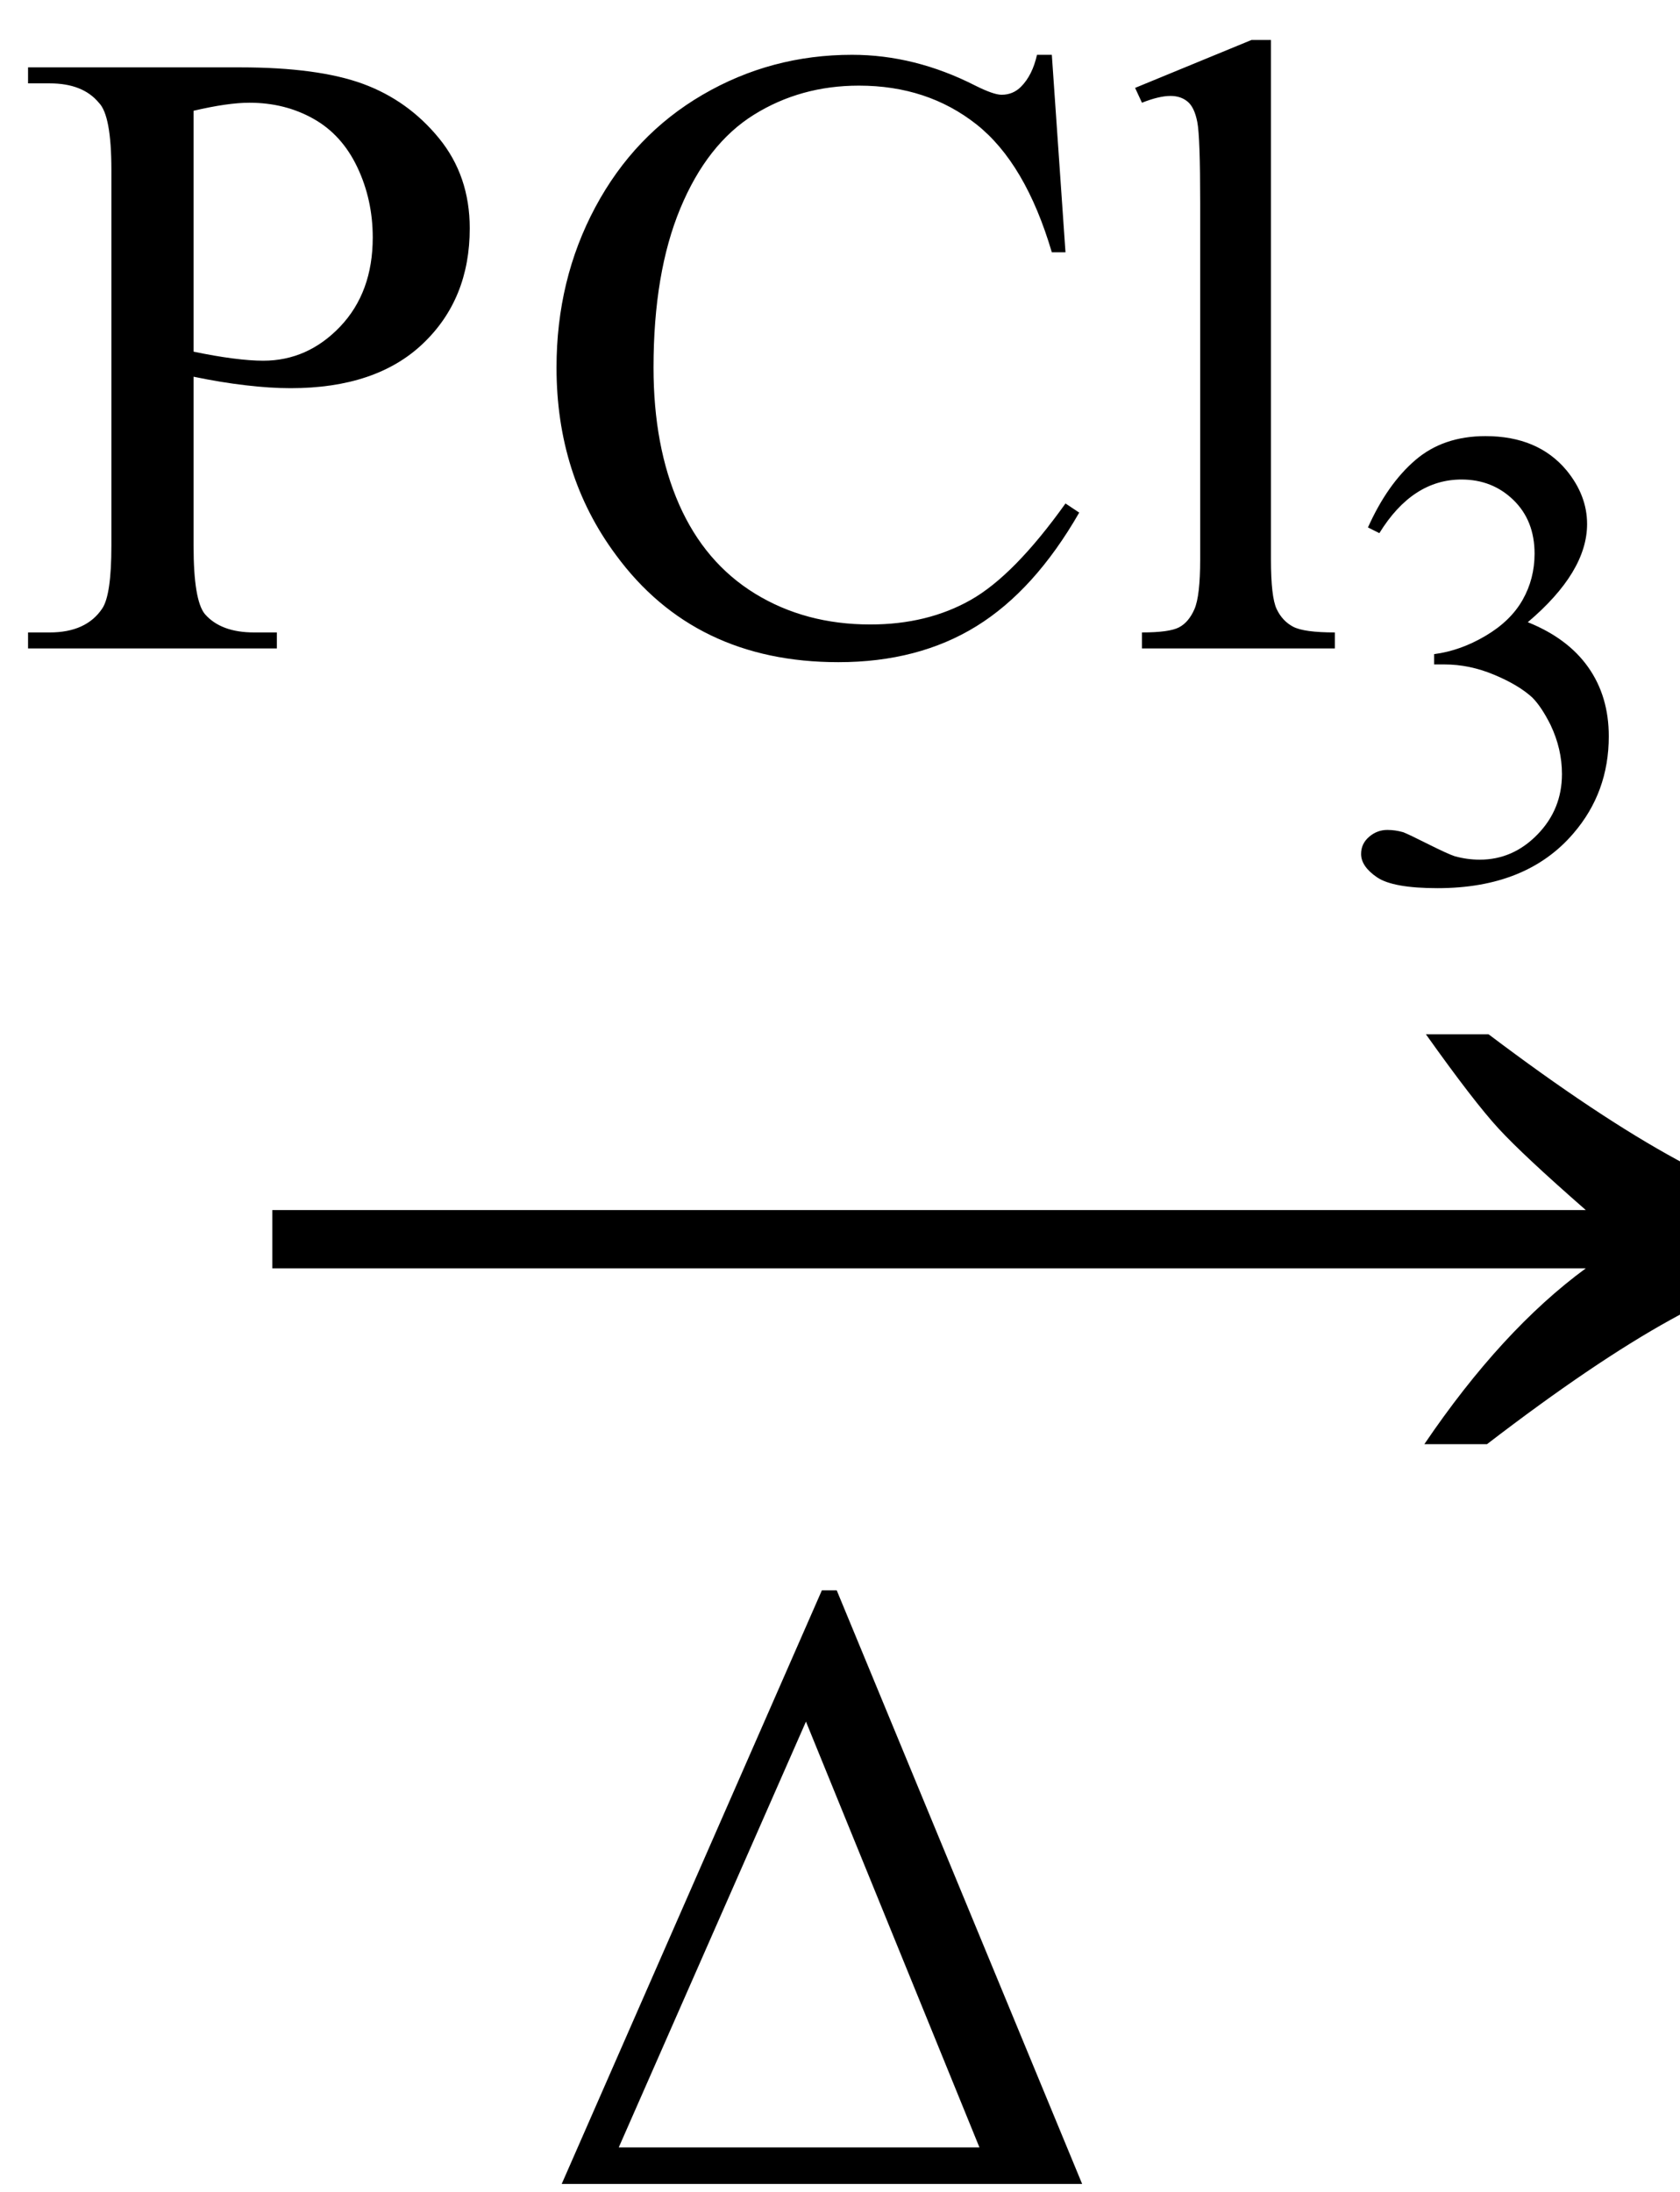 <svg xmlns="http://www.w3.org/2000/svg" xmlns:xlink="http://www.w3.org/1999/xlink" stroke-dasharray="none" shape-rendering="auto" font-family="'Dialog'" width="23" text-rendering="auto" fill-opacity="1" contentScriptType="text/ecmascript" color-interpolation="auto" color-rendering="auto" preserveAspectRatio="xMidYMid meet" font-size="12" fill="black" stroke="black" image-rendering="auto" stroke-miterlimit="10" zoomAndPan="magnify" version="1.0" stroke-linecap="square" stroke-linejoin="miter" contentStyleType="text/css" font-style="normal" height="30" stroke-width="1" stroke-dashoffset="0" font-weight="normal" stroke-opacity="1"><defs id="genericDefs"/><g><g text-rendering="optimizeLegibility" transform="translate(2.826,21) matrix(1.444,0,0,1,0,0)" color-rendering="optimizeQuality" color-interpolation="linearRGB" image-rendering="optimizeQuality"><path d="M12.156 -6.844 Q13.188 -5.719 13.945 -5.125 Q14.703 -4.531 15.375 -4.25 L15.375 -3.891 Q14.609 -3.516 13.883 -2.938 Q13.156 -2.359 12.141 -1.234 L11.547 -1.234 Q12.281 -2.797 13.078 -3.641 L0.625 -3.641 L0.625 -4.438 L13.078 -4.438 Q12.484 -5.188 12.25 -5.555 Q12.016 -5.922 11.562 -6.844 L12.156 -6.844 Z" stroke="none"/></g><g text-rendering="optimizeLegibility" transform="translate(7.393,29.891)" color-rendering="optimizeQuality" color-interpolation="linearRGB" image-rendering="optimizeQuality"><path d="M0.297 0 L3.859 -8.125 L4.062 -8.125 L7.422 0 L0.297 0 ZM6.016 -0.5 L3.641 -6.328 L1.078 -0.5 L6.016 -0.5 Z" stroke="none"/></g><g text-rendering="optimizeLegibility" transform="translate(0.181,8.875)" color-rendering="optimizeQuality" color-interpolation="linearRGB" image-rendering="optimizeQuality"><path d="M2.469 -3.719 L2.469 -1.406 Q2.469 -0.656 2.625 -0.469 Q2.844 -0.219 3.297 -0.219 L3.609 -0.219 L3.609 0 L0.203 0 L0.203 -0.219 L0.5 -0.219 Q1 -0.219 1.219 -0.547 Q1.344 -0.734 1.344 -1.406 L1.344 -6.547 Q1.344 -7.297 1.172 -7.469 Q0.953 -7.734 0.5 -7.734 L0.203 -7.734 L0.203 -7.953 L3.109 -7.953 Q4.172 -7.953 4.789 -7.727 Q5.406 -7.5 5.828 -6.984 Q6.25 -6.469 6.25 -5.75 Q6.25 -4.781 5.609 -4.172 Q4.969 -3.562 3.797 -3.562 Q3.516 -3.562 3.18 -3.602 Q2.844 -3.641 2.469 -3.719 ZM2.469 -4.062 Q2.766 -4 3.008 -3.969 Q3.25 -3.938 3.422 -3.938 Q4.031 -3.938 4.477 -4.406 Q4.922 -4.875 4.922 -5.625 Q4.922 -6.141 4.711 -6.586 Q4.5 -7.031 4.109 -7.25 Q3.719 -7.469 3.234 -7.469 Q2.938 -7.469 2.469 -7.359 L2.469 -4.062 ZM14.219 -8.125 L14.406 -5.422 L14.219 -5.422 Q13.859 -6.641 13.188 -7.172 Q12.516 -7.703 11.578 -7.703 Q10.781 -7.703 10.141 -7.305 Q9.5 -6.906 9.133 -6.023 Q8.766 -5.141 8.766 -3.844 Q8.766 -2.766 9.117 -1.969 Q9.469 -1.172 10.156 -0.75 Q10.844 -0.328 11.734 -0.328 Q12.516 -0.328 13.109 -0.664 Q13.703 -1 14.406 -1.984 L14.594 -1.859 Q13.984 -0.797 13.188 -0.305 Q12.391 0.188 11.297 0.188 Q9.328 0.188 8.25 -1.281 Q7.438 -2.375 7.438 -3.844 Q7.438 -5.047 7.969 -6.039 Q8.5 -7.031 9.438 -7.578 Q10.375 -8.125 11.484 -8.125 Q12.344 -8.125 13.172 -7.703 Q13.422 -7.578 13.531 -7.578 Q13.688 -7.578 13.797 -7.688 Q13.953 -7.844 14.016 -8.125 L14.219 -8.125 ZM17.219 -8.328 L17.219 -1.219 Q17.219 -0.703 17.297 -0.539 Q17.375 -0.375 17.523 -0.297 Q17.672 -0.219 18.094 -0.219 L18.094 0 L15.453 0 L15.453 -0.219 Q15.828 -0.219 15.961 -0.289 Q16.094 -0.359 16.172 -0.539 Q16.25 -0.719 16.25 -1.219 L16.25 -6.094 Q16.25 -7 16.211 -7.203 Q16.172 -7.406 16.078 -7.484 Q15.984 -7.562 15.844 -7.562 Q15.688 -7.562 15.453 -7.469 L15.359 -7.672 L16.953 -8.328 L17.219 -8.328 Z" stroke="none"/></g><g text-rendering="optimizeLegibility" transform="translate(18.275,12.047)" color-rendering="optimizeQuality" color-interpolation="linearRGB" image-rendering="optimizeQuality"><path d="M0.453 -4.828 Q0.719 -5.422 1.102 -5.75 Q1.484 -6.078 2.062 -6.078 Q2.781 -6.078 3.172 -5.609 Q3.453 -5.266 3.453 -4.875 Q3.453 -4.219 2.641 -3.531 Q3.188 -3.312 3.469 -2.914 Q3.75 -2.516 3.75 -1.969 Q3.75 -1.203 3.266 -0.641 Q2.625 0.109 1.406 0.109 Q0.797 0.109 0.578 -0.039 Q0.359 -0.188 0.359 -0.359 Q0.359 -0.5 0.469 -0.594 Q0.578 -0.688 0.719 -0.688 Q0.828 -0.688 0.938 -0.656 Q1.016 -0.625 1.281 -0.492 Q1.547 -0.359 1.641 -0.328 Q1.812 -0.281 1.984 -0.281 Q2.438 -0.281 2.773 -0.625 Q3.109 -0.969 3.109 -1.453 Q3.109 -1.797 2.953 -2.125 Q2.828 -2.375 2.703 -2.5 Q2.516 -2.672 2.18 -2.812 Q1.844 -2.953 1.5 -2.953 L1.359 -2.953 L1.359 -3.094 Q1.719 -3.141 2.062 -3.344 Q2.406 -3.547 2.57 -3.836 Q2.734 -4.125 2.734 -4.469 Q2.734 -4.922 2.445 -5.203 Q2.156 -5.484 1.734 -5.484 Q1.062 -5.484 0.609 -4.75 L0.453 -4.828 Z" stroke="none"/></g></g></svg>